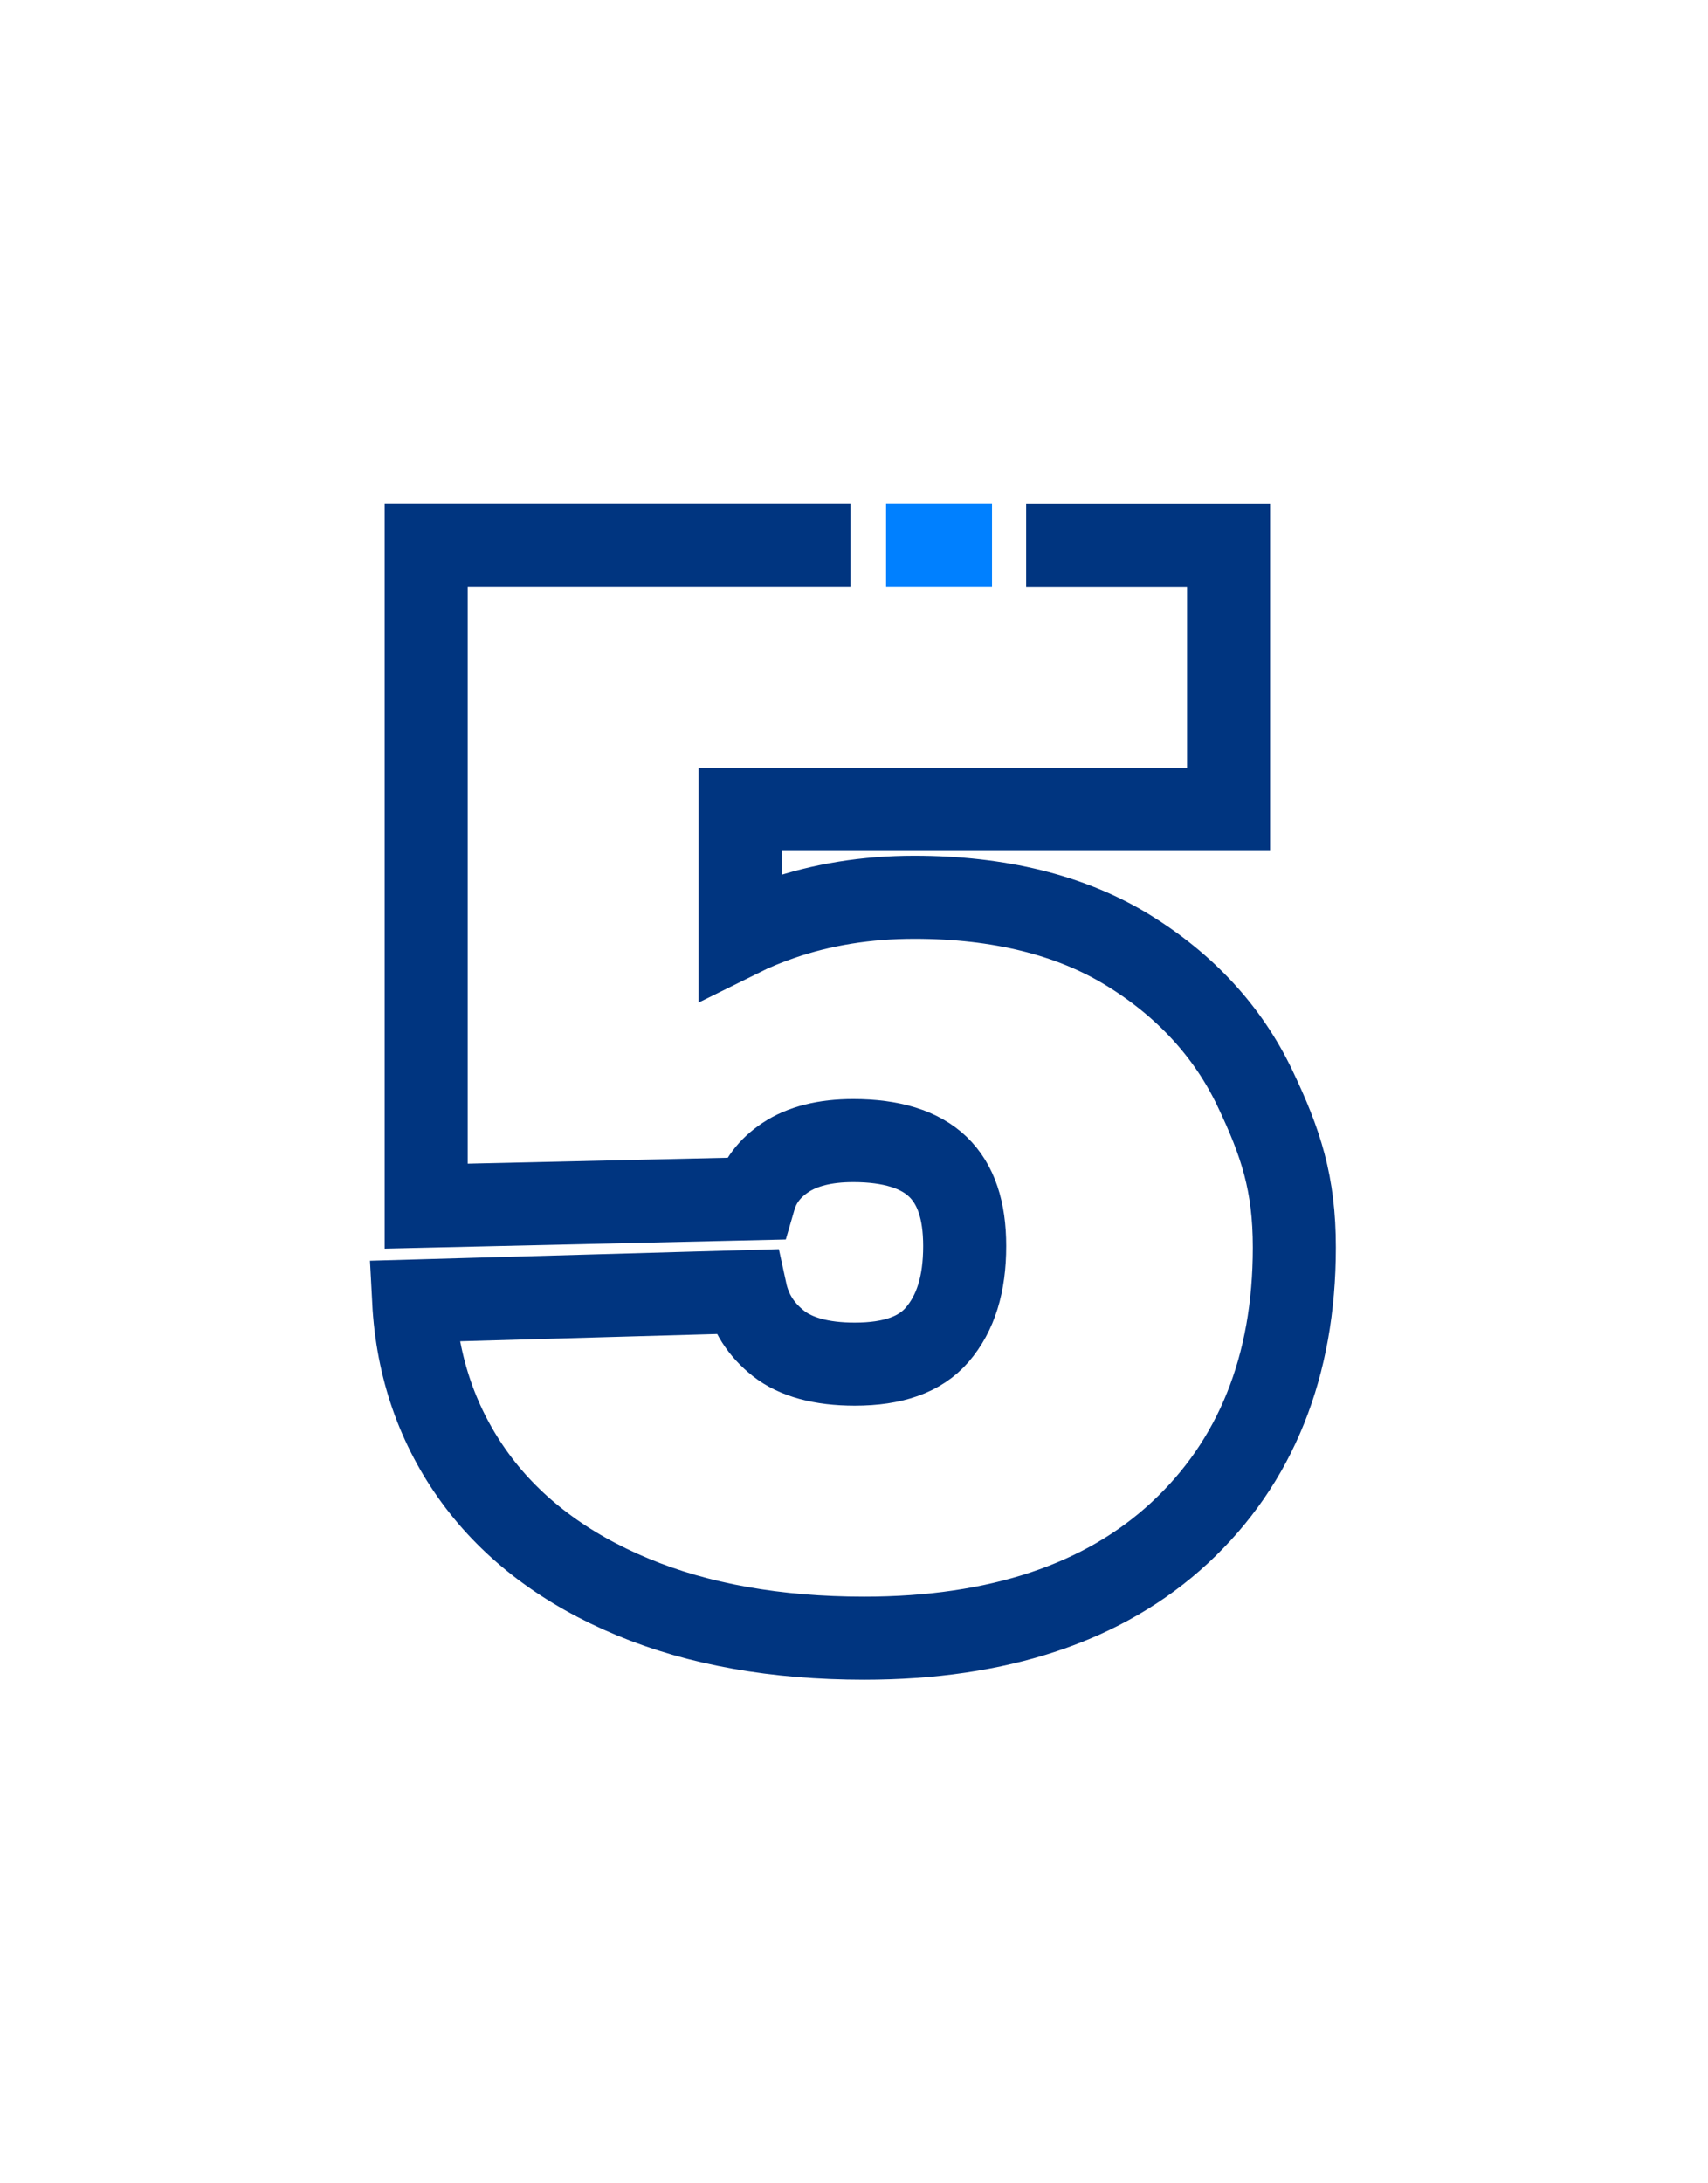<svg width="72" height="92" viewBox="0 0 72 92" fill="none" xmlns="http://www.w3.org/2000/svg">
<path d="M35.85 22.969H17.966V50.826L31.802 50.51C32.01 49.794 32.436 49.227 33.107 48.779C33.817 48.303 34.78 48.062 35.967 48.062C37.577 48.062 38.78 48.435 39.54 49.17C40.298 49.902 40.666 50.995 40.666 52.508C40.666 54.114 40.287 55.335 39.51 56.24C38.791 57.075 37.653 57.482 36.031 57.482C34.629 57.482 33.544 57.186 32.808 56.604C32.07 56.017 31.62 55.305 31.43 54.428L17.438 54.824C17.585 57.625 18.46 60.136 20.035 62.29C21.603 64.433 23.838 66.117 26.676 67.294C29.44 68.446 32.722 69.03 36.428 69.03C42.073 69.03 46.547 67.539 49.724 64.595C52.934 61.621 54.562 57.573 54.562 52.567C54.562 49.88 54.002 48.164 52.898 45.85C51.763 43.471 49.96 41.515 47.542 40.032C45.133 38.556 42.105 37.809 38.54 37.809C36.534 37.809 34.635 38.114 32.899 38.718C32.291 38.928 31.724 39.164 31.2 39.424V34.112H51.789V22.973H43.257" stroke="#003580" stroke-width="3.5" stroke-miterlimit="10"/>
<path d="M41.817 22.969H37.352" stroke="#0080FF" stroke-width="3.5" stroke-miterlimit="10"/>
</svg>
